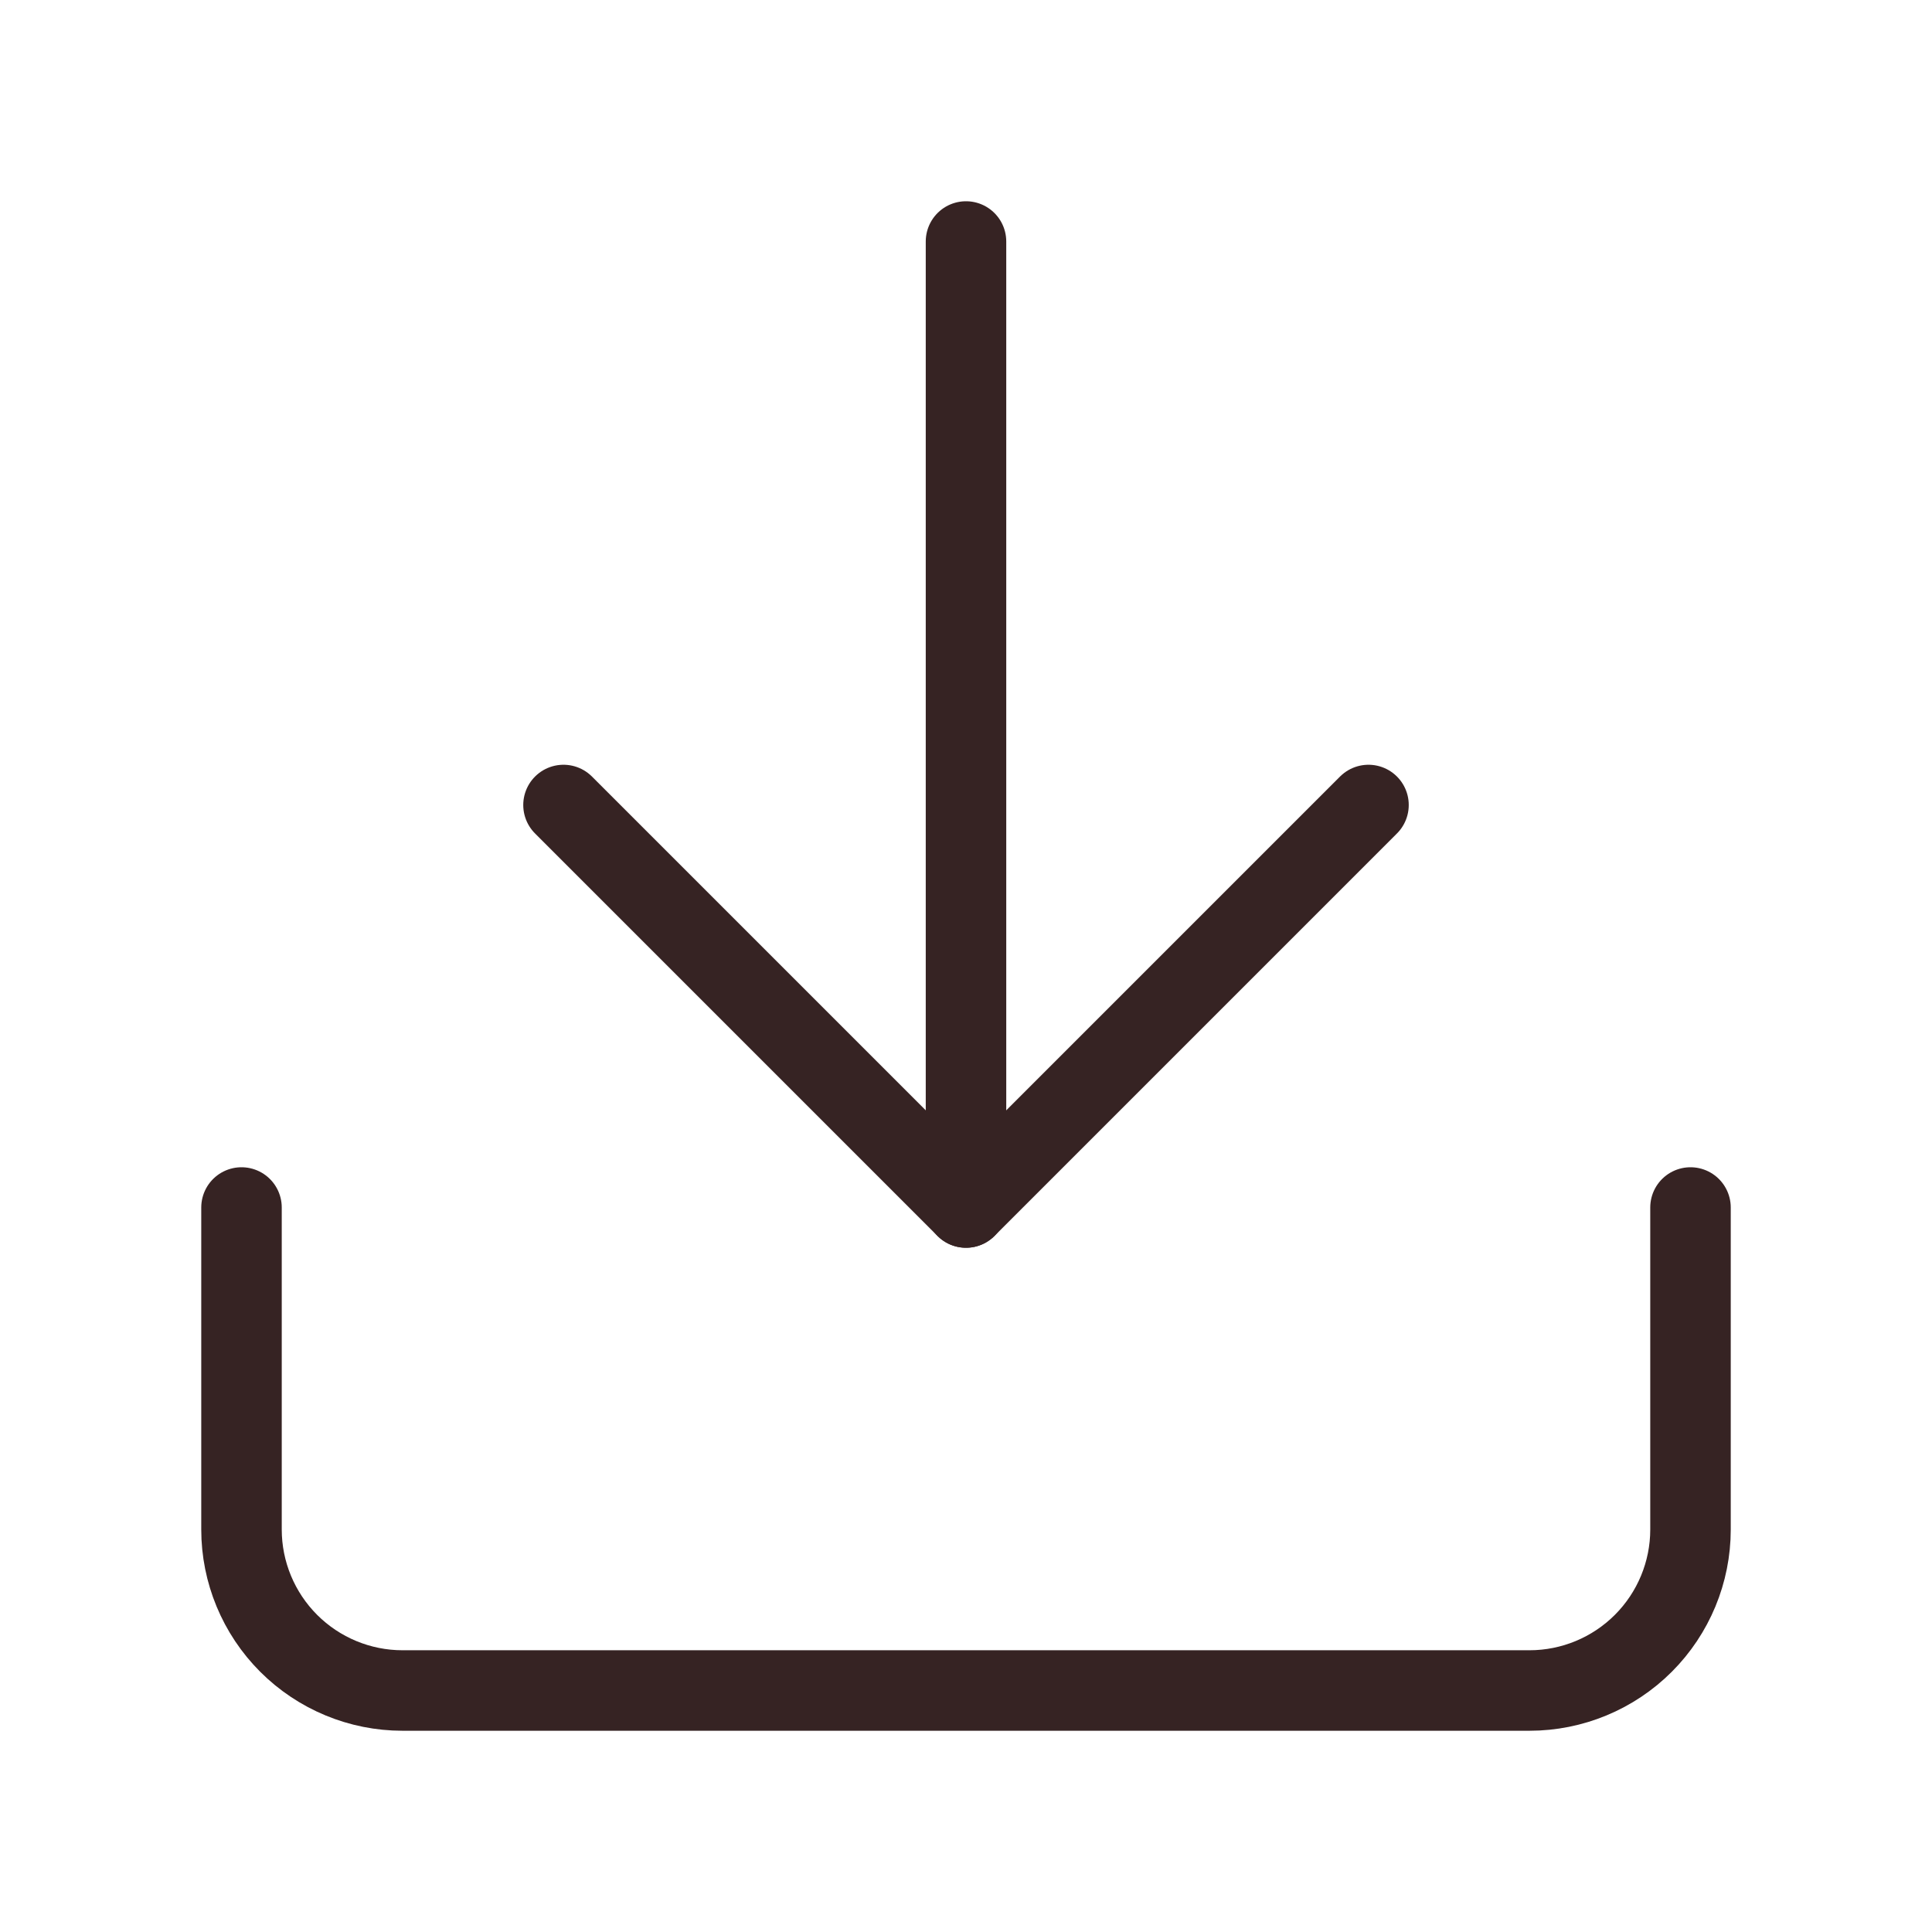 <svg width="24" height="24" viewBox="0 0 24 24" fill="none" xmlns="http://www.w3.org/2000/svg">
<path d="M21 15V19C21 19.53 20.789 20.039 20.414 20.414C20.039 20.789 19.53 21 19 21H5C4.47 21 3.961 20.789 3.586 20.414C3.211 20.039 3 19.53 3 19V15" stroke="#362323" stroke-linecap="round" stroke-linejoin="round"/>
<path d="M7 10L12 15L17 10" stroke="#362323" stroke-linecap="round" stroke-linejoin="round"/>
<path d="M12 15V3" stroke="#362323" stroke-linecap="round" stroke-linejoin="round"/>
</svg>
